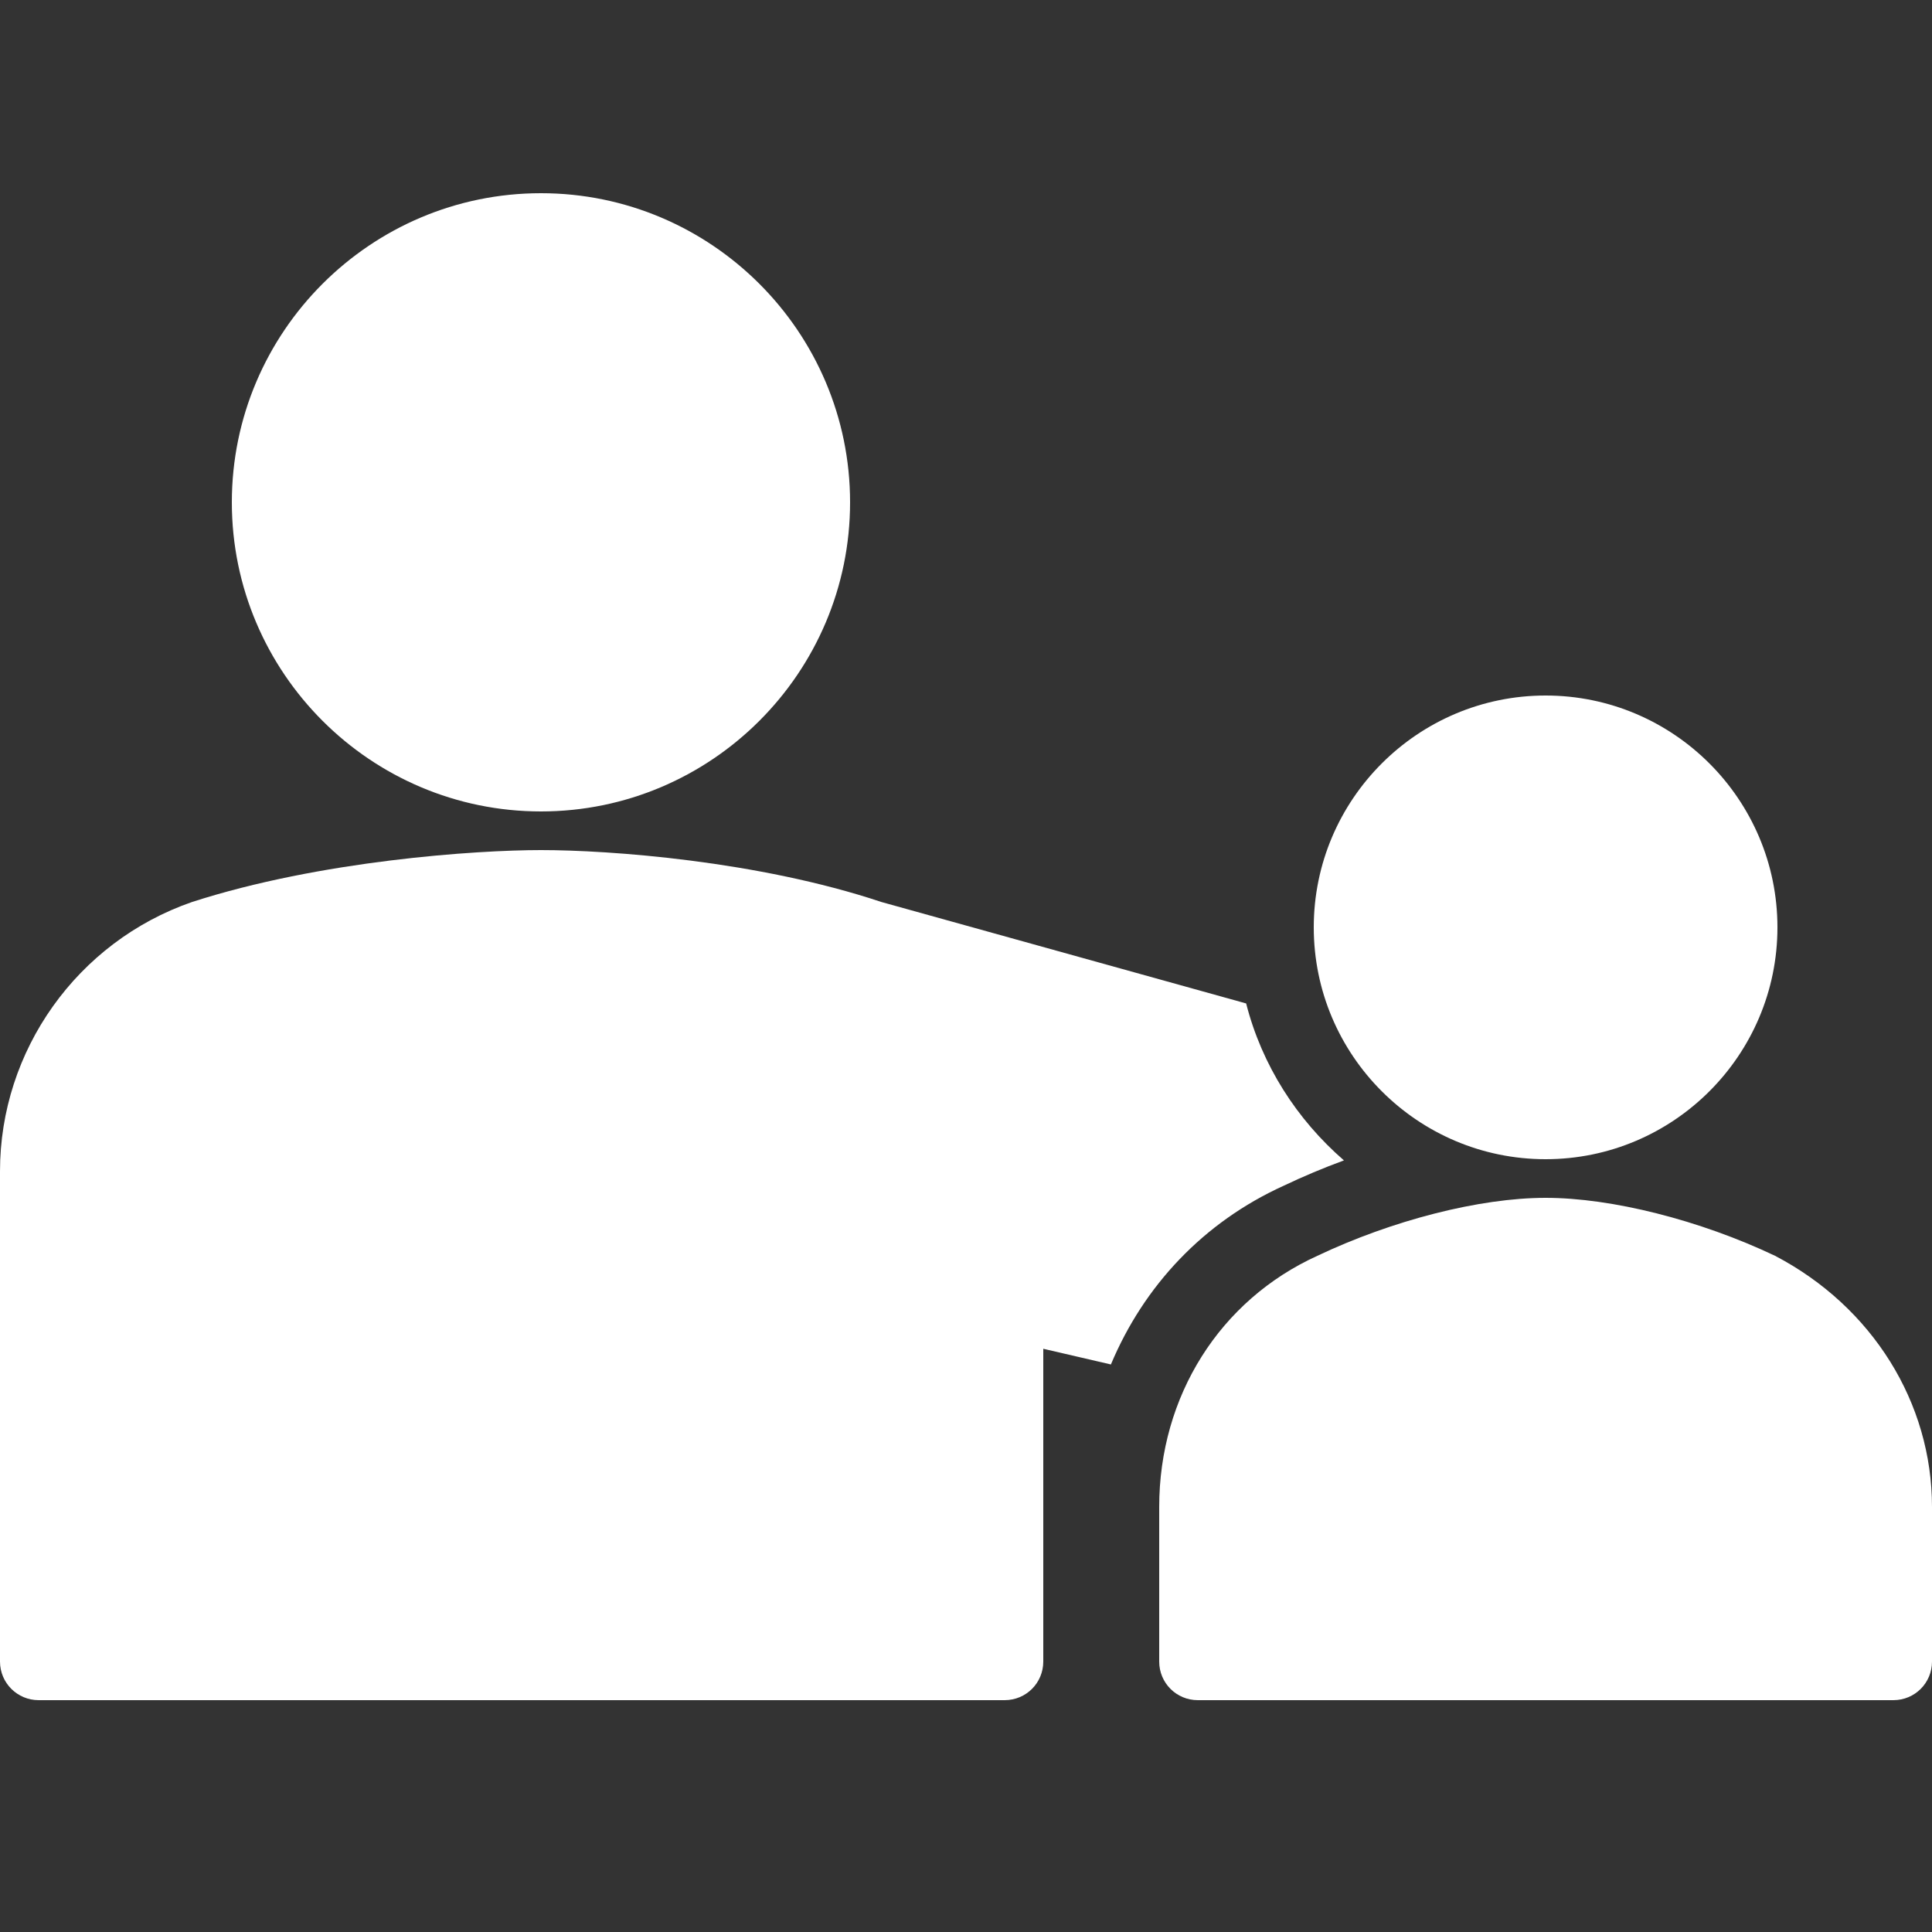 <svg fill="#fff" xmlns="http://www.w3.org/2000/svg" viewBox="0 0 50 50"><rect x="0" y="0" width="50" height="50" fill="#333333" stroke="none"/><path d="M 14 5 C 9.59 5 6 8.59 6 13 C 6 17.41 9.59 21 14 21 C 18.41 21 22 17.41 22 13 C 22 8.59 18.41 5 14 5 Z M 40 18 C 36.691 18 34 20.691 34 24 C 34 27.309 36.691 30 40 30 C 43.309 30 46 27.309 46 24 C 46 20.691 43.309 18 40 18 Z M 14 22 C 12.328 22 8.293 22.27 4.969 23.344 C 1.996 24.375 0 27.188 0 30.312 L 0 43 C 0 43.555 0.449 44 1 44 L 26 44 C 26.555 44 27 43.555 27 43 L 27 34.906 L 28.75 35.312 C 29.605 33.273 31.148 31.629 33.219 30.688 C 33.719 30.449 34.258 30.223 34.781 30.031 C 33.566 28.977 32.66 27.574 32.25 25.969 L 22.812 23.344 C 19.613 22.277 15.77 22 14 22 Z M 40 31 C 38.293 31 36.027 31.582 34.094 32.5 C 31.574 33.645 30 36.129 30 39 L 30 43 C 30 43.555 30.445 44 31 44 L 49 44 C 49.555 44 50 43.555 50 43 L 50 39 C 50 36.305 48.461 33.82 45.938 32.5 C 43.988 31.574 41.707 31 40 31 Z"/></svg>